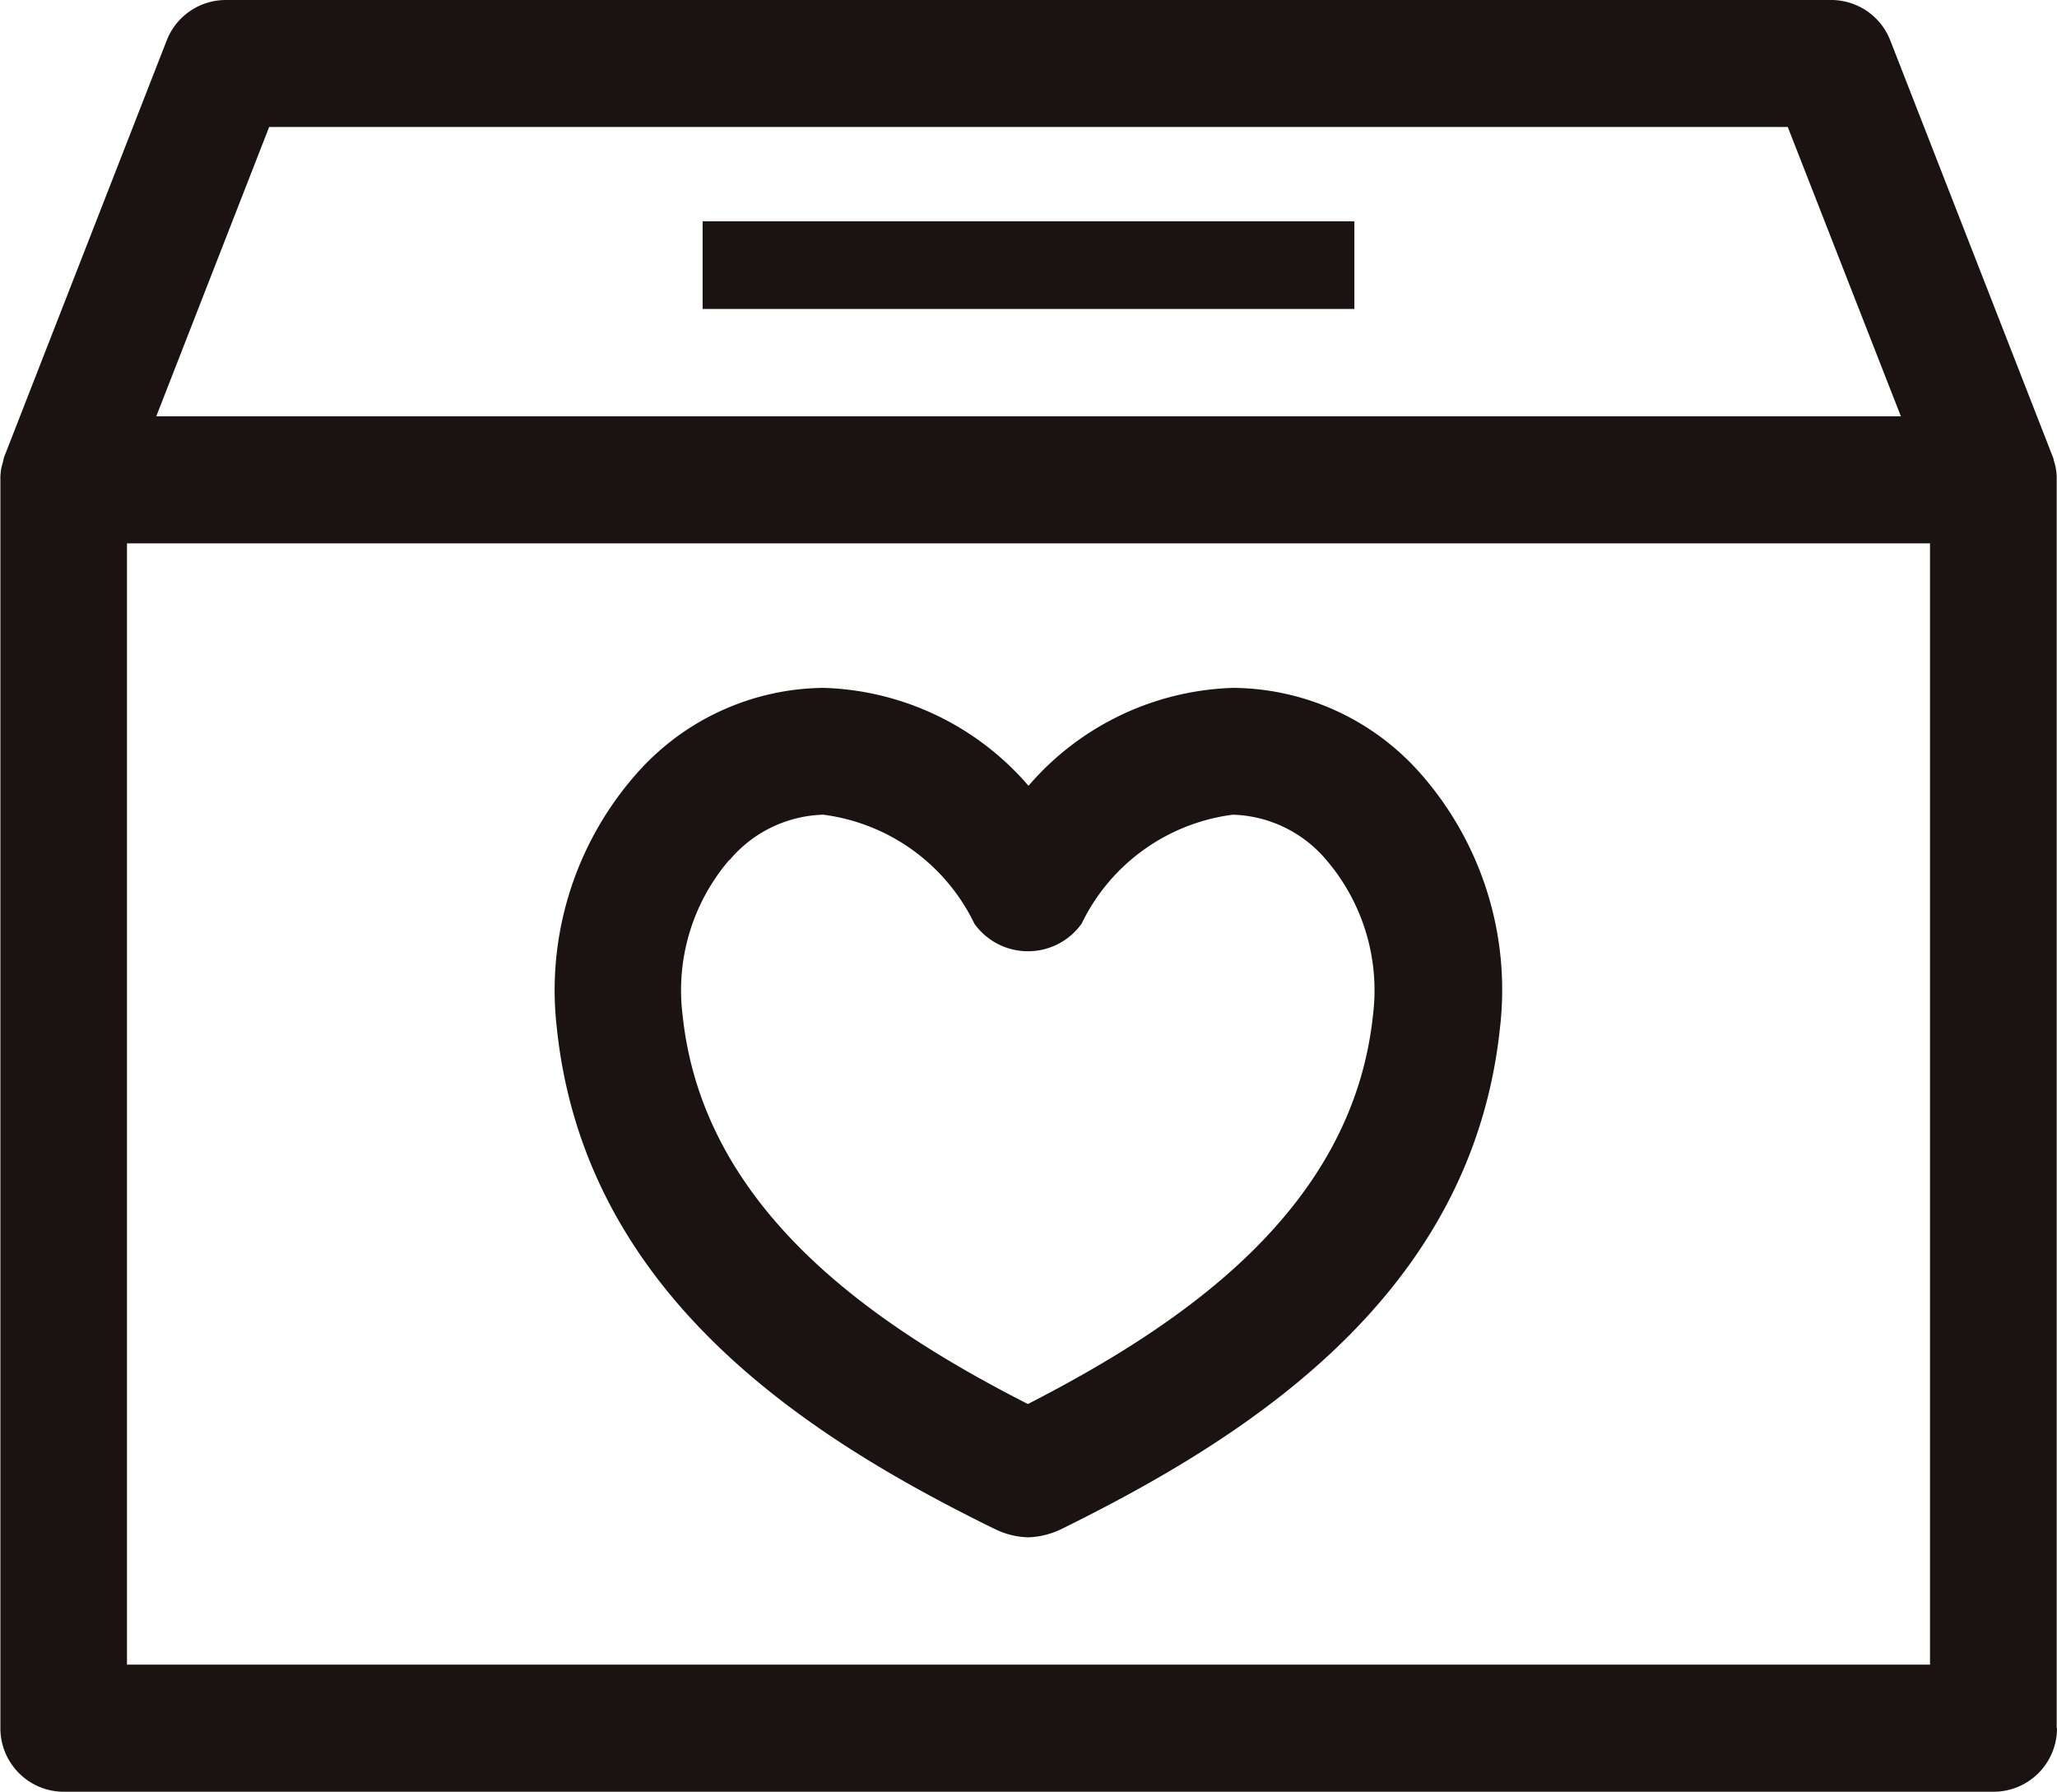 <svg xmlns="http://www.w3.org/2000/svg" width="26.404" height="22.998"><defs><clipPath id="a"><path data-name="長方形 46" fill="none" d="M0 0h26.404v22.998H0z"/></clipPath></defs><g data-name="グループ 355"><g data-name="グループ 94"><g data-name="グループ 93" clip-path="url(#a)" fill="#1a1311"><path data-name="パス 80" d="M12.75 19.617a1.023 1.023 0 00.452.117 1.058 1.058 0 00.41-.1c2.438-1.2 5.283-3.02 5.642-6.441a4.2 4.2 0 00-1.009-3.251A3.236 3.236 0 0015.83 8.83a3.607 3.607 0 00-2.628 1.257 3.609 3.609 0 00-2.629-1.257 3.237 3.237 0 00-2.416 1.117 4.2 4.2 0 00-1.009 3.252c.359 3.42 3.2 5.238 5.6 6.418m-3.381-8.579a1.629 1.629 0 011.2-.58 2.511 2.511 0 011.941 1.4.846.846 0 001.375 0 2.512 2.512 0 011.941-1.4 1.629 1.629 0 011.2.58 2.573 2.573 0 01.6 1.992c-.261 2.48-2.416 3.959-4.43 4.993-1.987-1.014-4.17-2.5-4.432-4.992a2.57 2.57 0 01.6-1.993"/><path data-name="パス 81" d="M26.4 22.183V6.108a.792.792 0 00-.009-.083.714.714 0 00-.029-.116c0-.015-.006-.03-.012-.045L24.264.519A.814.814 0 0023.5 0H2.9a.814.814 0 00-.76.519L.054 5.864c-.008.021-.01.043-.016.065s-.017.059-.023.089a.9.9 0 00-.01.1v16.065a.815.815 0 00.81.817h24.774a.815.815 0 00.815-.815M3.455 1.63h19.493L24.4 5.344H2.006zm21.319 19.738H1.63V6.975h23.144z"/><path data-name="長方形 45" d="M9.019 2.841h8.366v1.125H9.019z"/></g></g></g></svg>